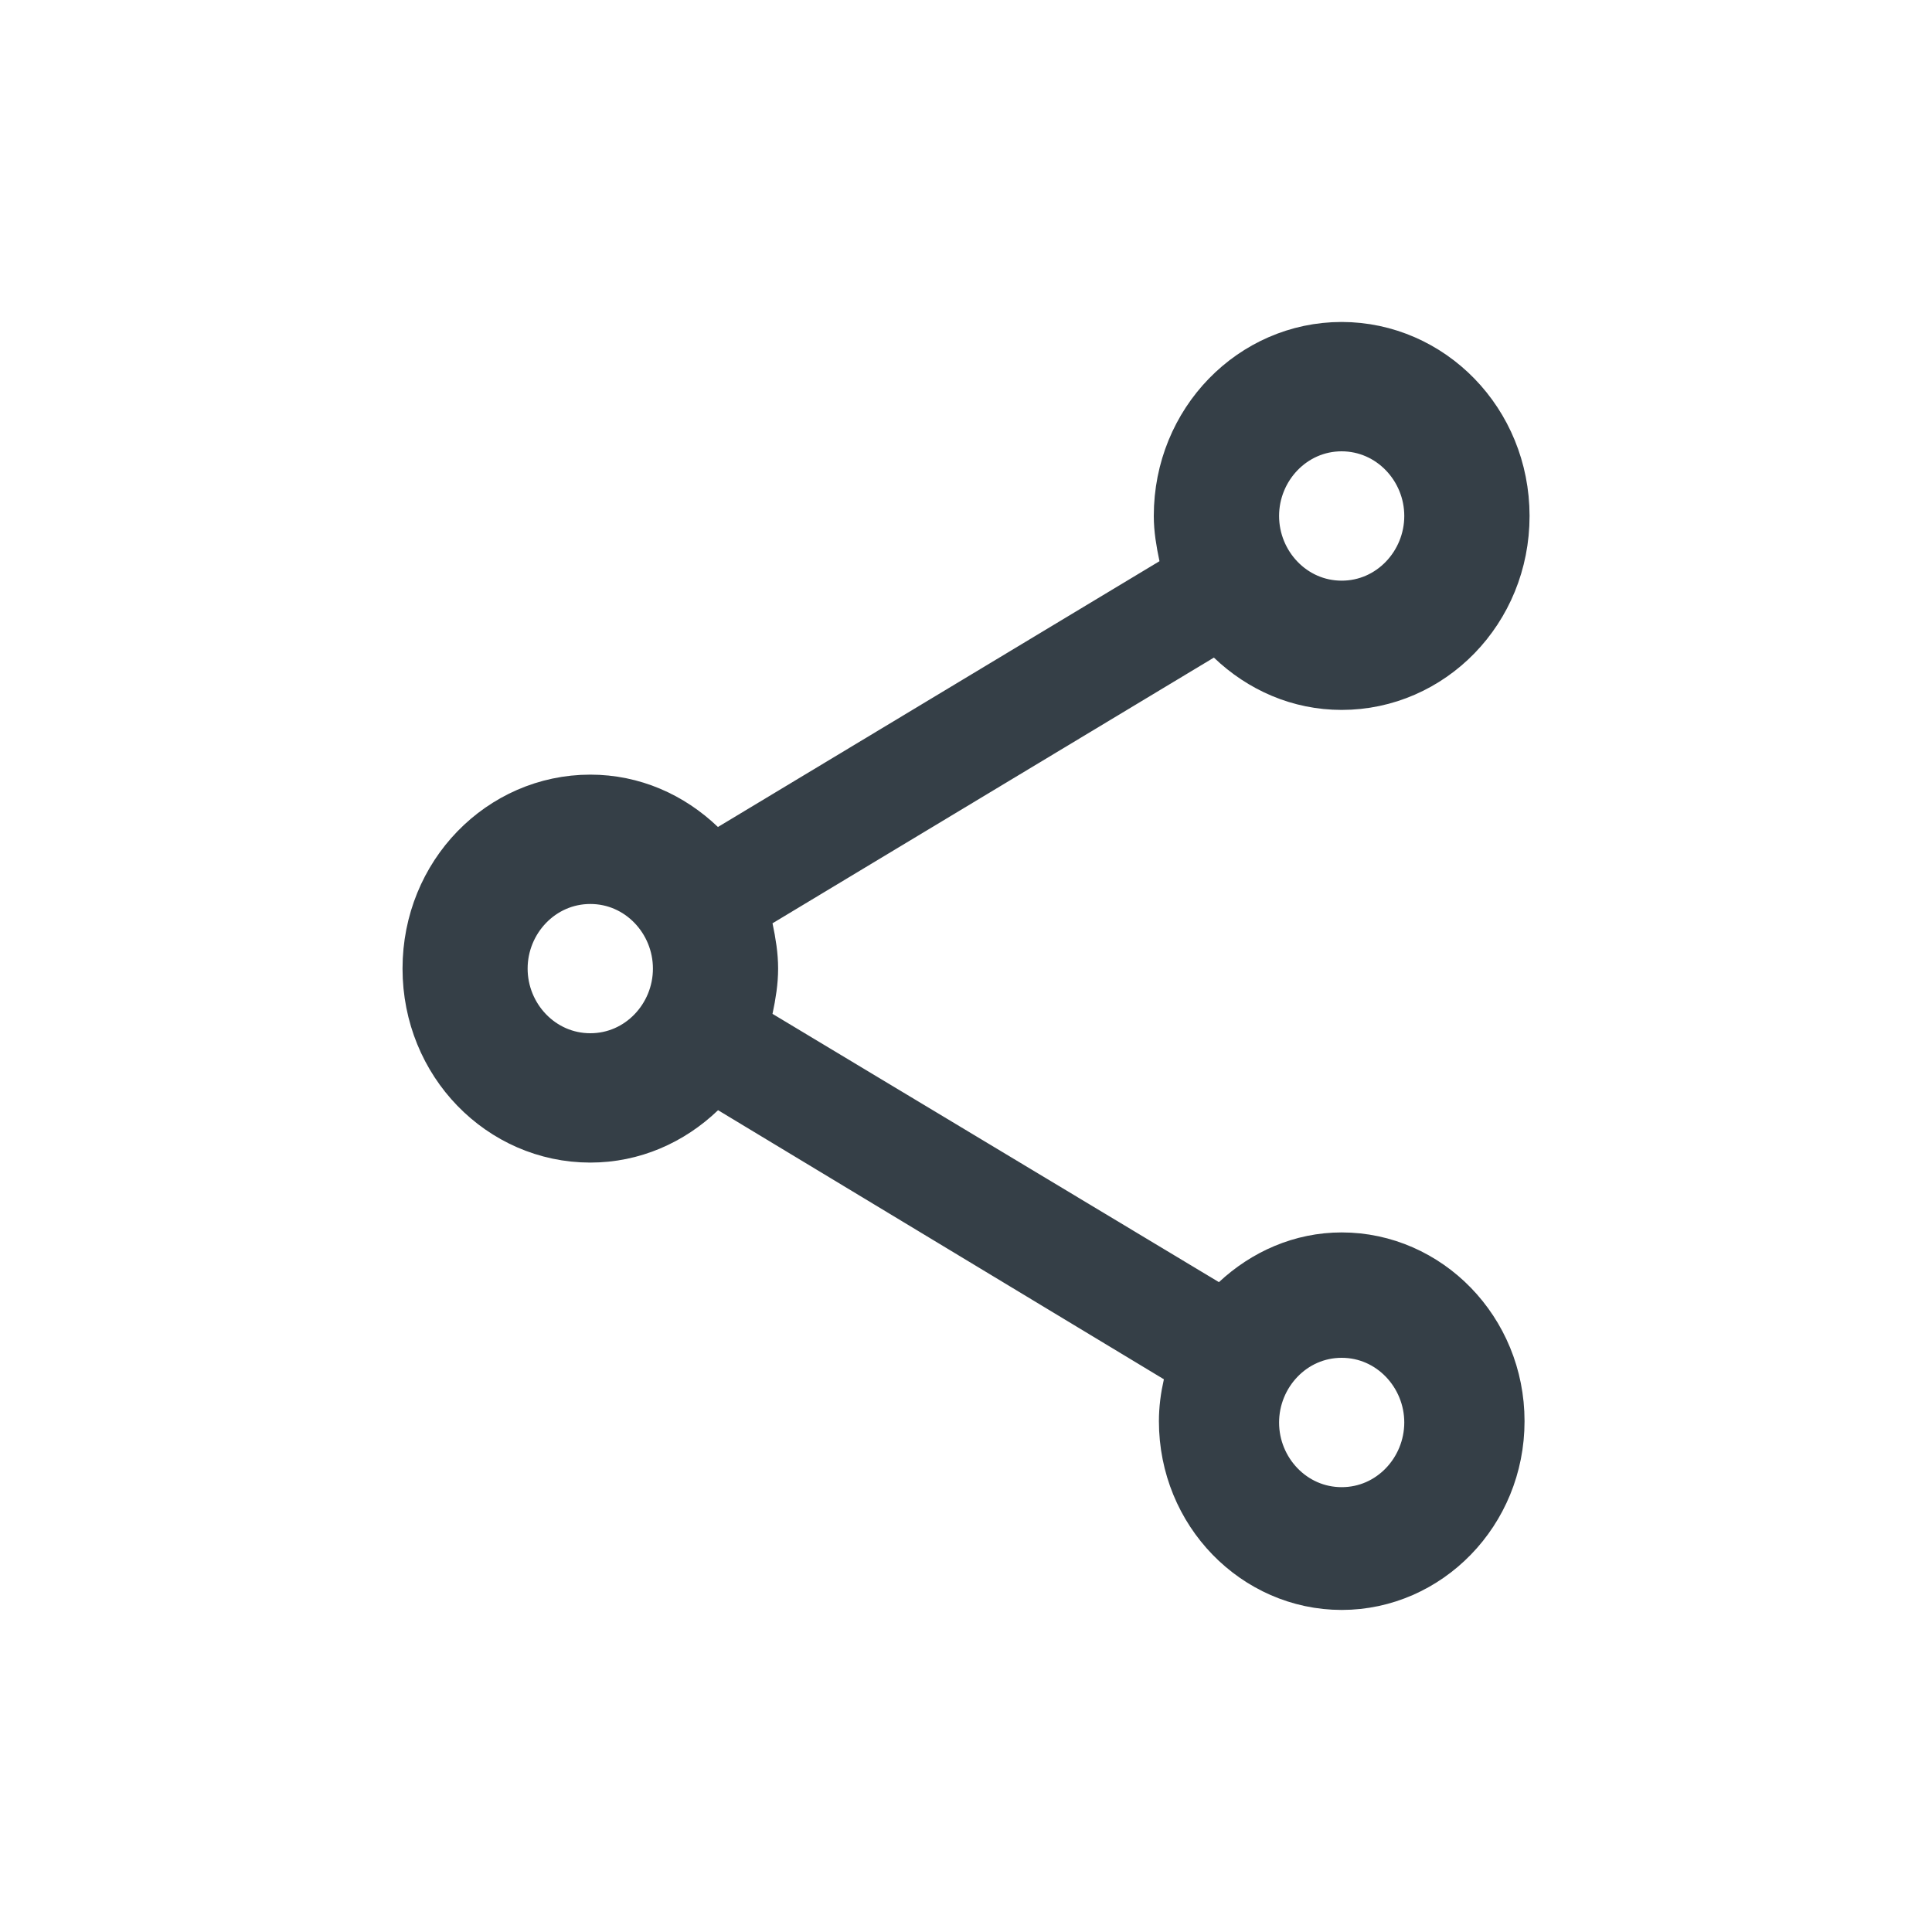 <svg width="20" height="20" viewBox="0 0 20 20" fill="none" xmlns="http://www.w3.org/2000/svg">
<path d="M13.889 3.708C14.746 3.709 15.458 4.426 15.459 5.341C15.459 6.257 14.746 6.974 13.889 6.974C13.482 6.974 13.113 6.811 12.826 6.537L12.619 6.338L12.373 6.486L7.803 9.237L7.575 9.375L7.63 9.635C7.661 9.781 7.68 9.905 7.68 10.027C7.68 10.148 7.661 10.273 7.63 10.418L7.575 10.679L7.804 10.817L12.425 13.594L12.668 13.741L12.874 13.547C13.15 13.29 13.503 13.133 13.889 13.133C14.714 13.133 15.407 13.831 15.407 14.712C15.407 15.594 14.714 16.291 13.889 16.291C13.064 16.291 12.372 15.594 12.372 14.712C12.372 14.598 12.387 14.479 12.414 14.362L12.474 14.096L12.242 13.957L7.626 11.171L7.381 11.024L7.174 11.222C6.888 11.496 6.518 11.66 6.111 11.66C5.253 11.66 4.542 10.942 4.542 10.027C4.542 9.111 5.253 8.394 6.111 8.394C6.518 8.394 6.887 8.558 7.174 8.833L7.381 9.03L7.626 8.882L12.196 6.131L12.424 5.994L12.37 5.733C12.339 5.587 12.319 5.463 12.319 5.341C12.319 4.426 13.032 3.708 13.889 3.708ZM13.889 13.681C13.314 13.681 12.866 14.162 12.866 14.726C12.866 15.29 13.314 15.77 13.889 15.77C14.464 15.77 14.911 15.29 14.912 14.726C14.912 14.162 14.464 13.681 13.889 13.681ZM6.111 8.983C5.536 8.983 5.087 9.463 5.087 10.027C5.087 10.591 5.536 11.071 6.111 11.071C6.686 11.071 7.134 10.591 7.134 10.027C7.134 9.463 6.686 8.983 6.111 8.983ZM13.889 4.297C13.314 4.297 12.866 4.778 12.866 5.341C12.866 5.905 13.314 6.386 13.889 6.386C14.464 6.386 14.912 5.905 14.912 5.341C14.912 4.778 14.464 4.298 13.889 4.297Z" fill="#353F47" stroke="#353F47" stroke-width="0.75"/>
</svg>
